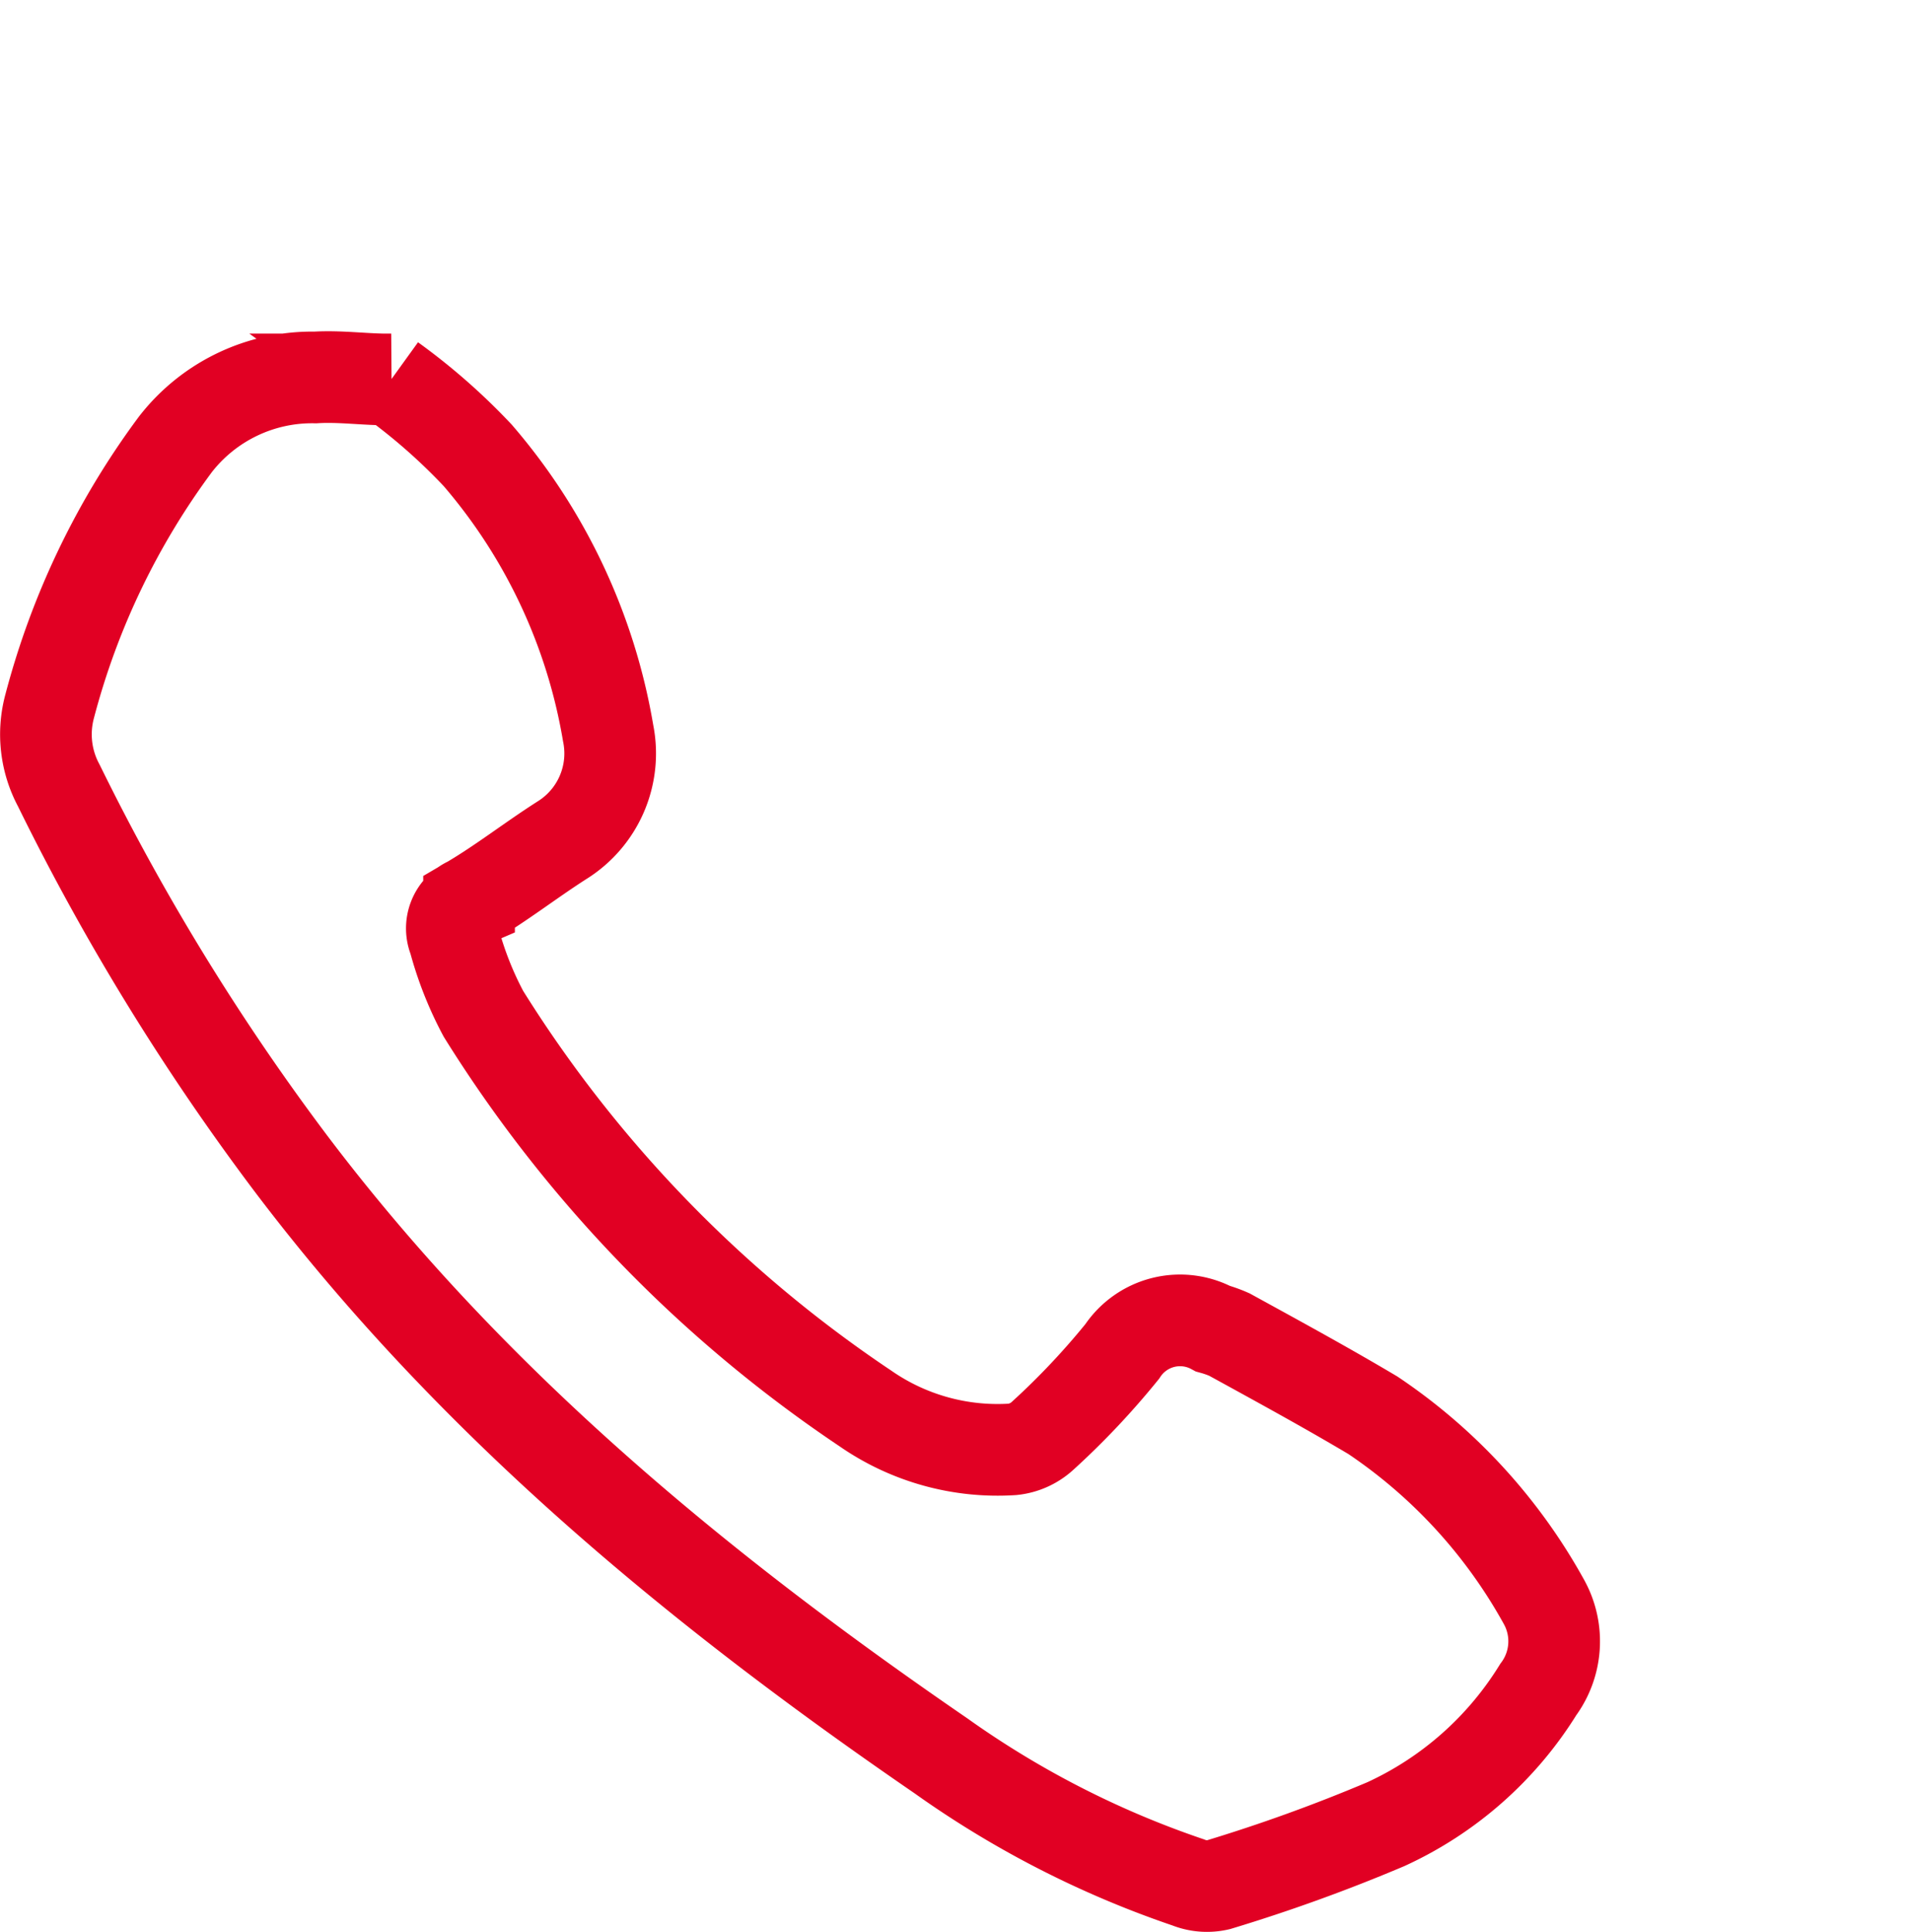 <svg xmlns="http://www.w3.org/2000/svg" width="52.125" height="52.695" viewBox="0 0 52.125 52.695">
  <g id="Gruppe_802" data-name="Gruppe 802" transform="translate(22729.848 -1631.063)">
    <g id="Gruppe_799" data-name="Gruppe 799" transform="translate(-22728.598 1682.506) rotate(-90)">
      <path id="Pfad_134" data-name="Pfad 134" d="M103.552,131.5a2.212,2.212,0,0,1-2.38-.161A9.578,9.578,0,0,1,97.5,127.18a45.437,45.437,0,0,1-1.651-4.566,1.374,1.374,0,0,1,.064-.825,26.038,26.038,0,0,1,3.451-6.742c4.566-6.656,9.668-12.83,16.164-17.739a64.123,64.123,0,0,1,10.3-6.324,2.944,2.944,0,0,1,2.165-.247,20.86,20.86,0,0,1,7.139,3.43,4.719,4.719,0,0,1,1.822,3.816c.043.686-.064,1.383-.054,2.069a16.485,16.485,0,0,1-2.069,2.358,15.563,15.563,0,0,1-7.578,3.559,2.788,2.788,0,0,1-2.916-1.254c-.547-.858-1.179-1.661-1.694-2.54a.776.776,0,0,0-1.018-.407,9.5,9.5,0,0,0-2.026.8,35.634,35.634,0,0,0-10.762,10.419A6.32,6.32,0,0,0,107.722,117a1.428,1.428,0,0,0,.375.825,20.794,20.794,0,0,0,2.294,2.165,1.892,1.892,0,0,1,.622,2.476,3.205,3.205,0,0,1-.161.45c-.718,1.308-1.436,2.626-2.2,3.912A14.652,14.652,0,0,1,103.552,131.5Z" transform="translate(-95.805 -90.631)" fill="none" stroke="#e10023" stroke-miterlimit="10" stroke-width="2.5"/>
    </g>
    <path id="Pfad_1209" data-name="Pfad 1209" d="M41.695,11.5A21.441,21.441,0,1,1,11.5,40.344" fill="none" stroke="#e10023" stroke-miterlimit="10" stroke-width="2.5"/>
  </g>
</svg>
